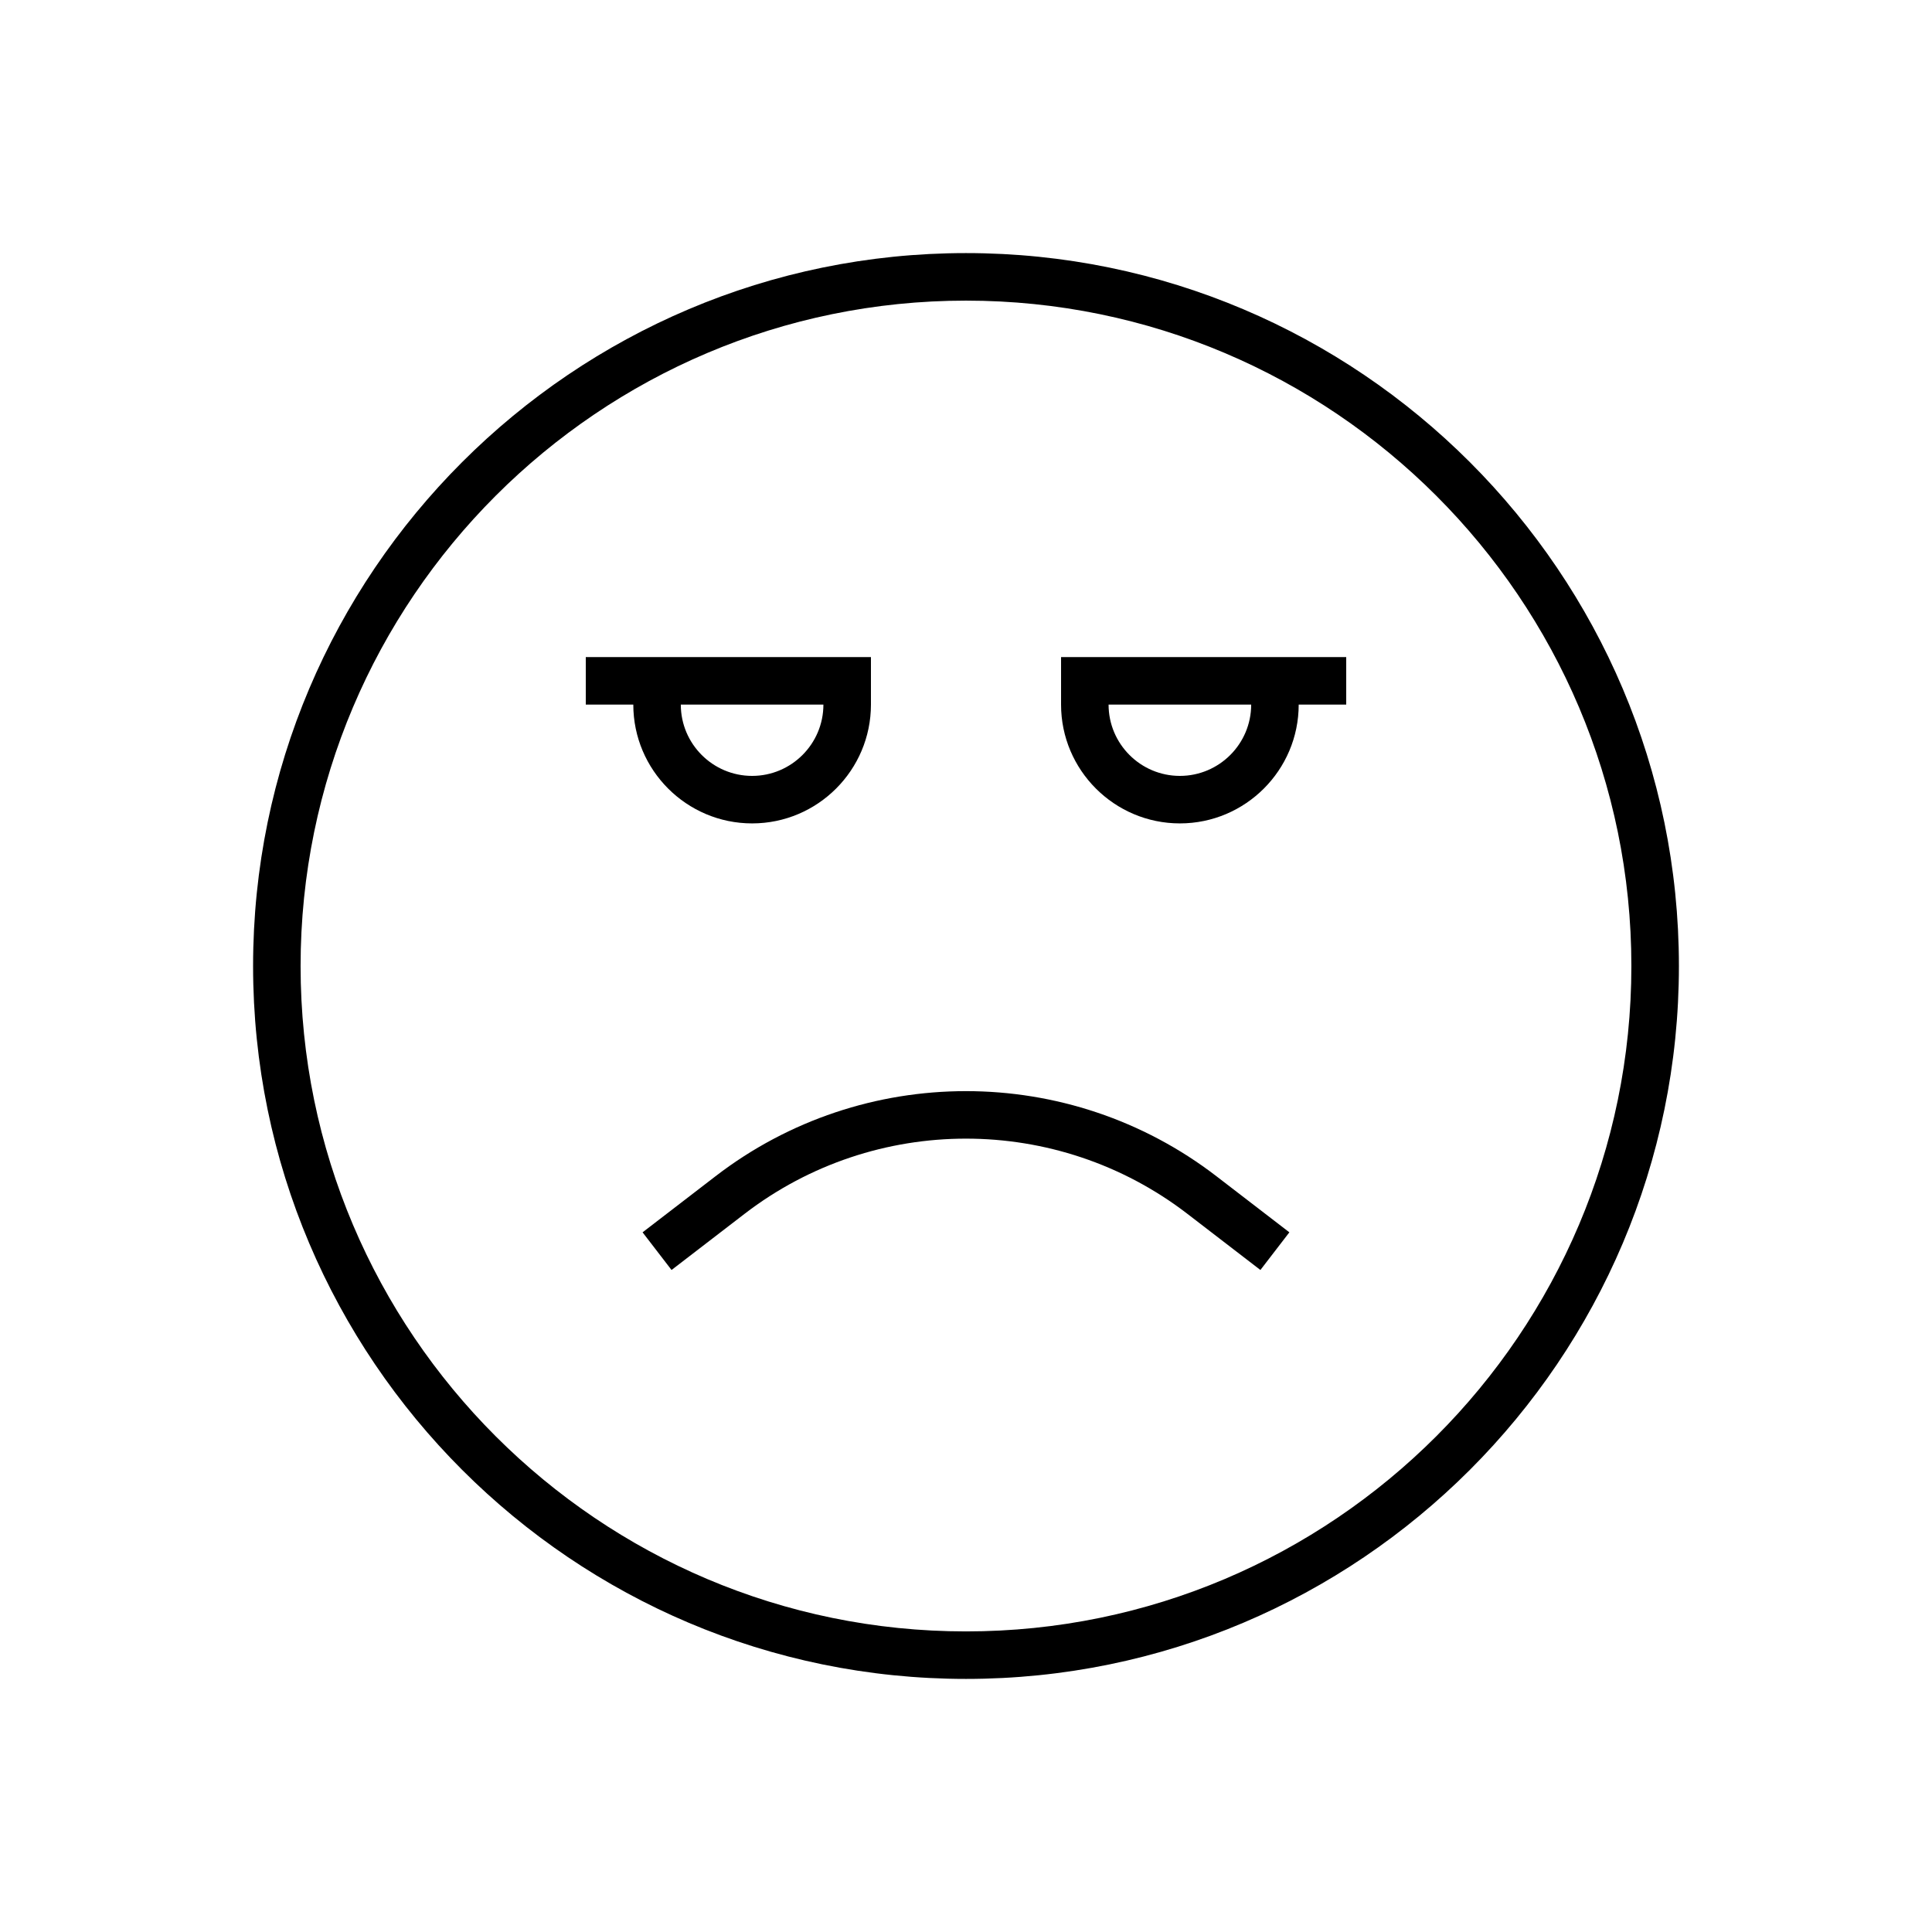 <?xml version="1.0" encoding="UTF-8"?>
<!-- Uploaded to: SVG Repo, www.svgrepo.com, Generator: SVG Repo Mixer Tools -->
<svg fill="#000000" width="800px" height="800px" version="1.1" viewBox="144 144 512 512" xmlns="http://www.w3.org/2000/svg">
 <g>
  <path d="m400 588.93c104.18 0 188.93-84.754 188.93-188.93-0.004-104.17-84.758-188.93-188.93-188.93-104.18 0-188.93 84.754-188.93 188.93 0 104.17 84.754 188.93 188.93 188.93zm0-365.26c97.23 0 176.33 79.105 176.33 176.33 0 97.23-79.105 176.34-176.33 176.34-97.23 0-176.34-79.105-176.34-176.33 0-97.23 79.105-176.34 176.34-176.34z"/>
  <path d="m314.29 470.58 7.676 9.98 19.332-14.867c34.562-26.59 82.828-26.59 117.39 0l19.332 14.867 7.676-9.98-19.332-14.867c-39.078-30.07-93.676-30.066-132.74 0z"/>
  <path d="m343.32 362.21c17.363 0 31.488-14.125 31.488-31.488v-12.594h-75.57v12.594h12.594c0 17.363 14.125 31.488 31.488 31.488zm18.891-31.484c0 10.418-8.477 18.895-18.895 18.895-10.418 0-18.895-8.477-18.895-18.895z"/>
  <path d="m456.68 362.21c17.363 0 31.488-14.125 31.488-31.488h12.594v-12.594h-75.57v12.594c0 17.363 14.129 31.488 31.488 31.488zm18.895-31.484c0 10.418-8.477 18.895-18.895 18.895s-18.895-8.477-18.895-18.895z"/>
 </g>
</svg>